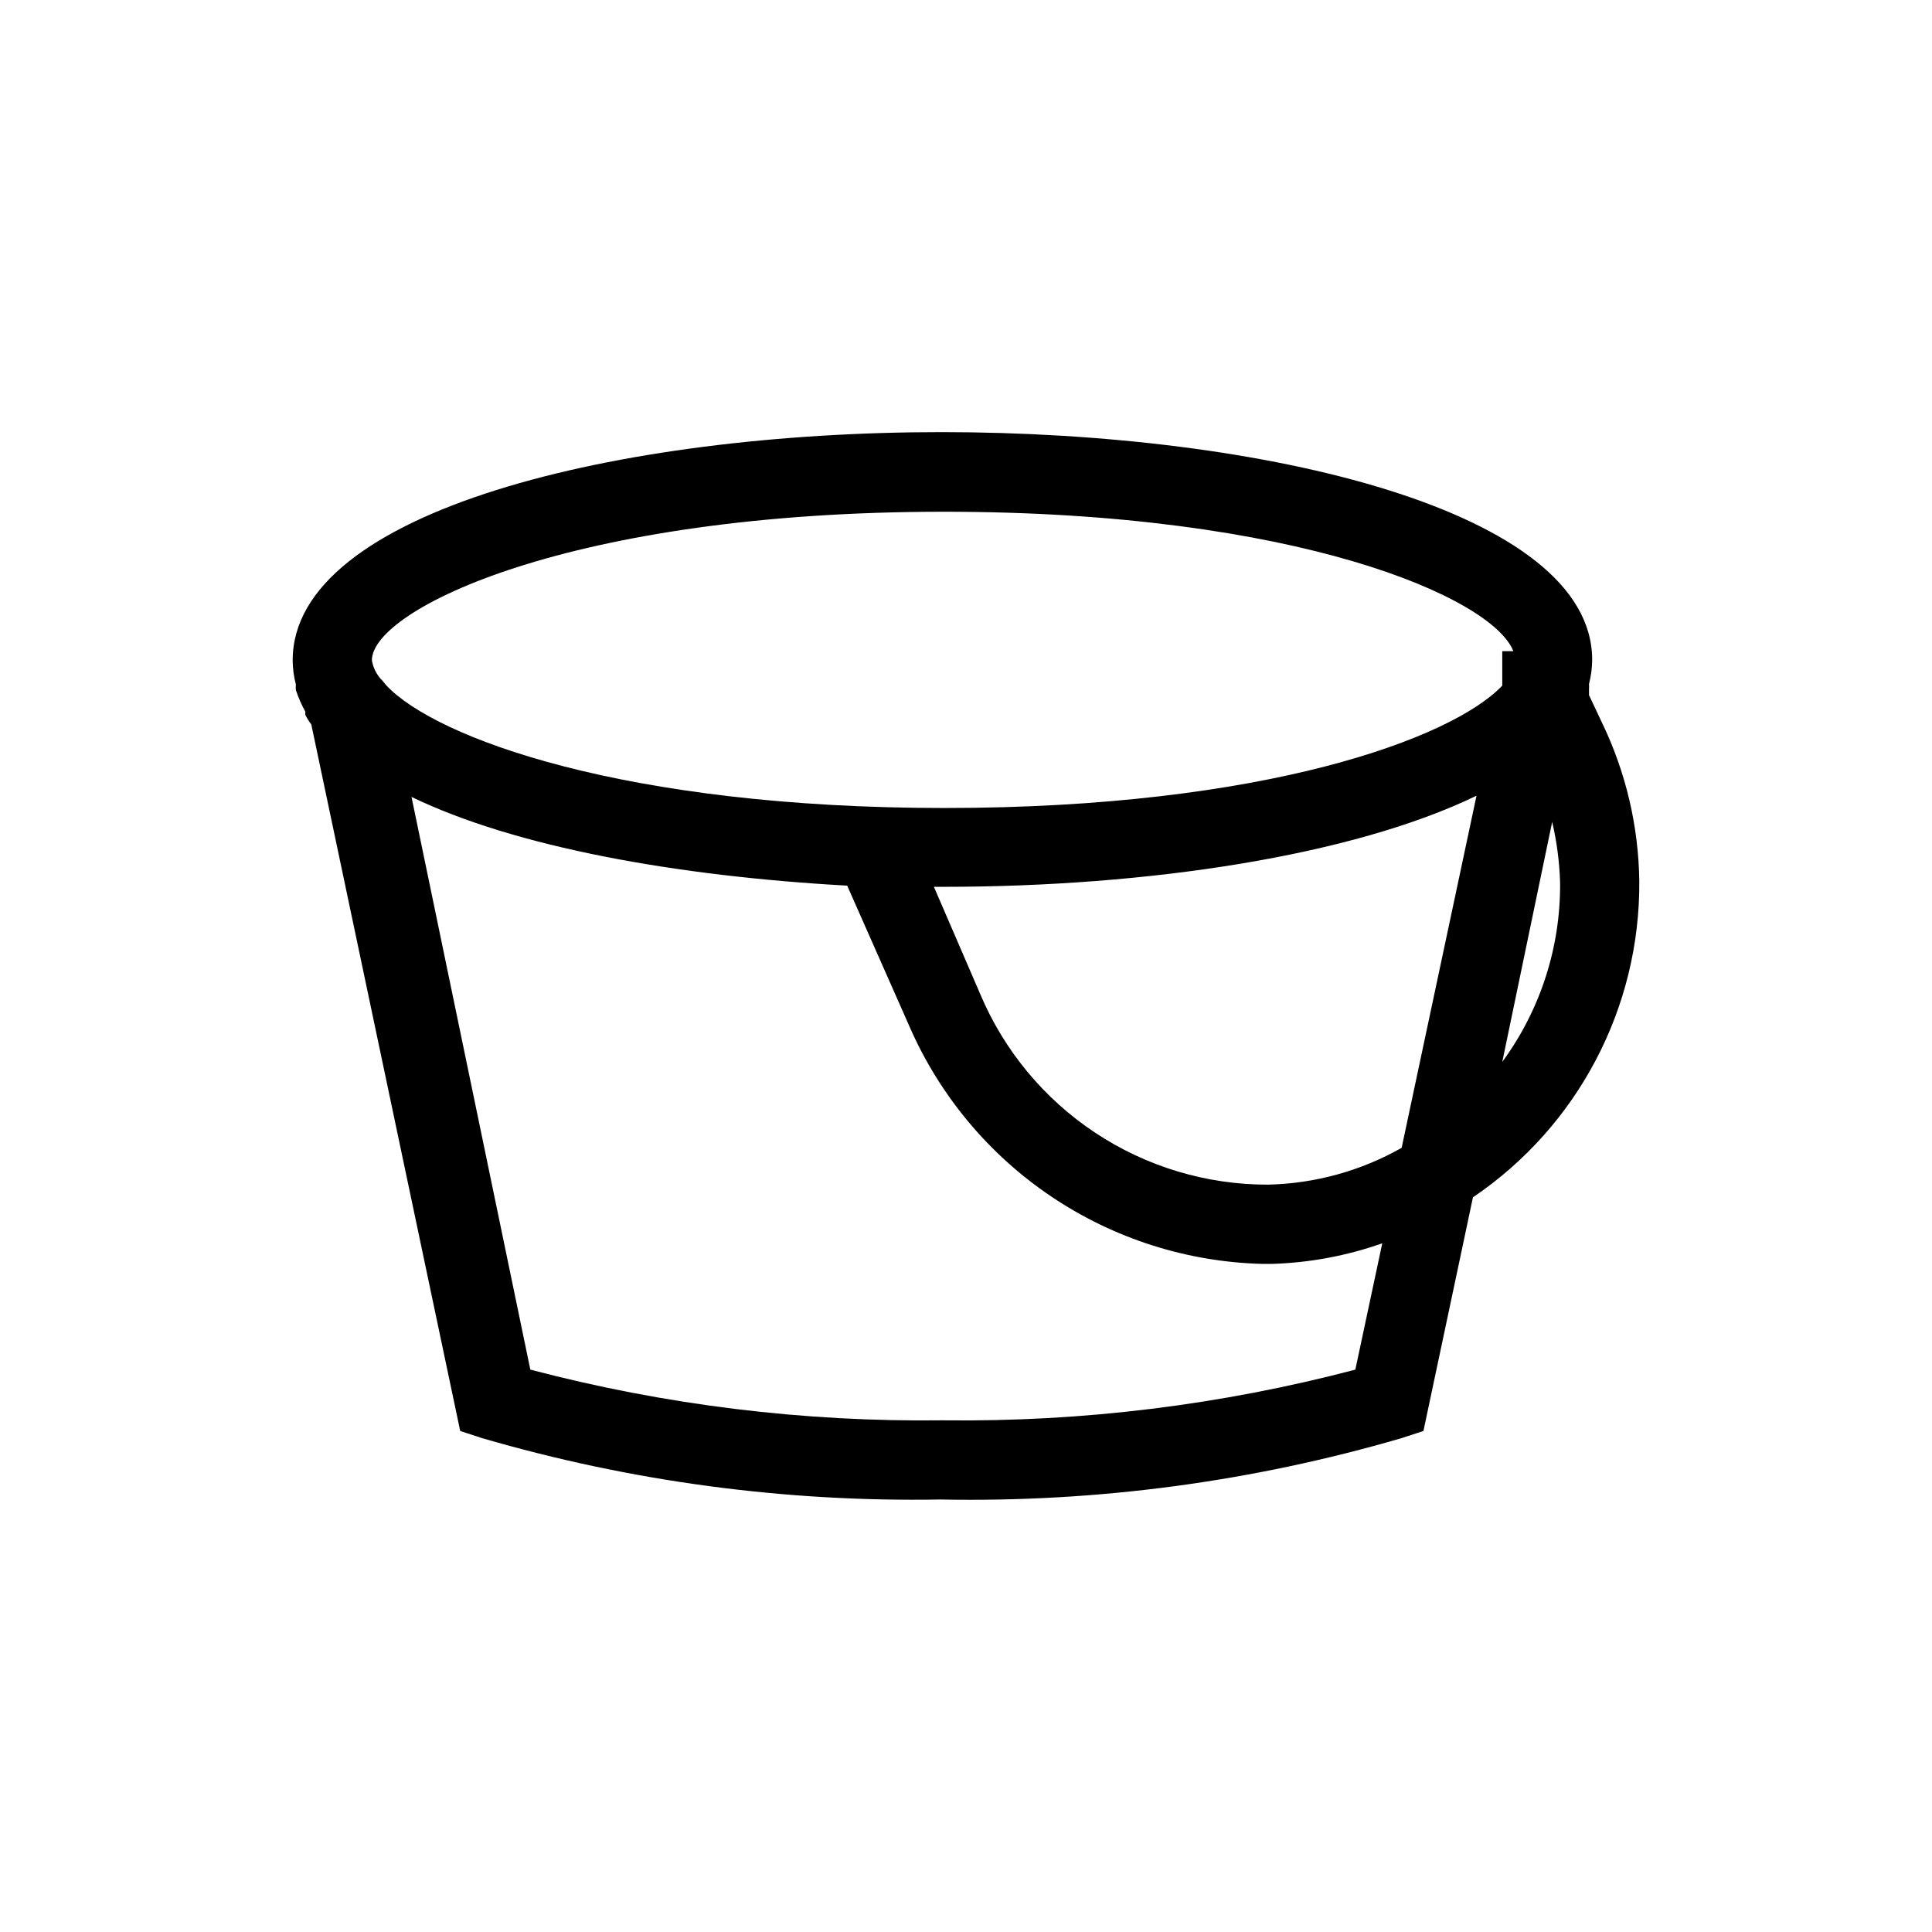 <?xml version="1.0" encoding="UTF-8"?>
<!-- Uploaded to: ICON Repo, www.svgrepo.com, Generator: ICON Repo Mixer Tools -->
<svg fill="#000000" width="800px" height="800px" version="1.1" viewBox="144 144 512 512" xmlns="http://www.w3.org/2000/svg">
 <path d="m578.43 377.54c-0.184-14.547-3.551-28.875-9.863-41.98l-3.465-7.348v-1.469-0.004c0.035-0.488 0.035-0.977 0-1.469 0.543-2.09 0.824-4.242 0.84-6.402 0-39.57-86.801-60.352-172.45-60.352-85.648 0-171.93 20.887-171.93 60.457 0.016 2.16 0.297 4.312 0.84 6.402-0.035 0.488-0.035 0.98 0 1.469 0.66 2 1.504 3.93 2.519 5.773-0.031 0.281-0.031 0.562 0 0.84 0.449 0.887 0.973 1.73 1.574 2.519l39.465 187.25 5.773 1.891v-0.004c39.43 11.504 80.371 16.988 121.44 16.27 41.348 0.809 82.578-4.68 122.28-16.27l5.773-1.891 13.121-61.926v0.004c27.781-18.789 44.324-50.223 44.082-83.762zm-62.977 70.637v0.004c-10.832 6.144-23.023 9.496-35.477 9.762-16.258 0.02-32.164-4.762-45.719-13.742-13.555-8.98-24.16-21.762-30.48-36.746l-12.281-28.441h2.625c53.949 0 108.21-8.188 141.17-24.141zm-121.33-168.56c93.73 0 145.37 22.777 150.93 36.945h-2.938v9.133c-13.227 13.961-62.977 32.434-147.79 32.434-84.809 0-134.98-18.578-147.99-32.539l-0.945-1.156h-0.004c-1.5-1.469-2.492-3.383-2.832-5.457 0-13.434 52.48-39.359 151.56-39.359zm0 240.78c-36.965 0.492-73.828-4.027-109.58-13.434l-31.488-151.77c27.605 13.328 70.324 20.992 115.46 23.512l16.48 37.262h-0.004c7.984 18.305 21.023 33.957 37.586 45.109 16.566 11.156 35.969 17.355 55.934 17.867h2.519c9.984-0.293 19.863-2.133 29.285-5.457l-7.137 33.48c-35.582 9.359-72.266 13.879-109.05 13.434zm161.22-158.59c1.23 5.269 1.934 10.648 2.098 16.059 0.16 17.09-5.215 33.77-15.324 47.547z"/>
</svg>